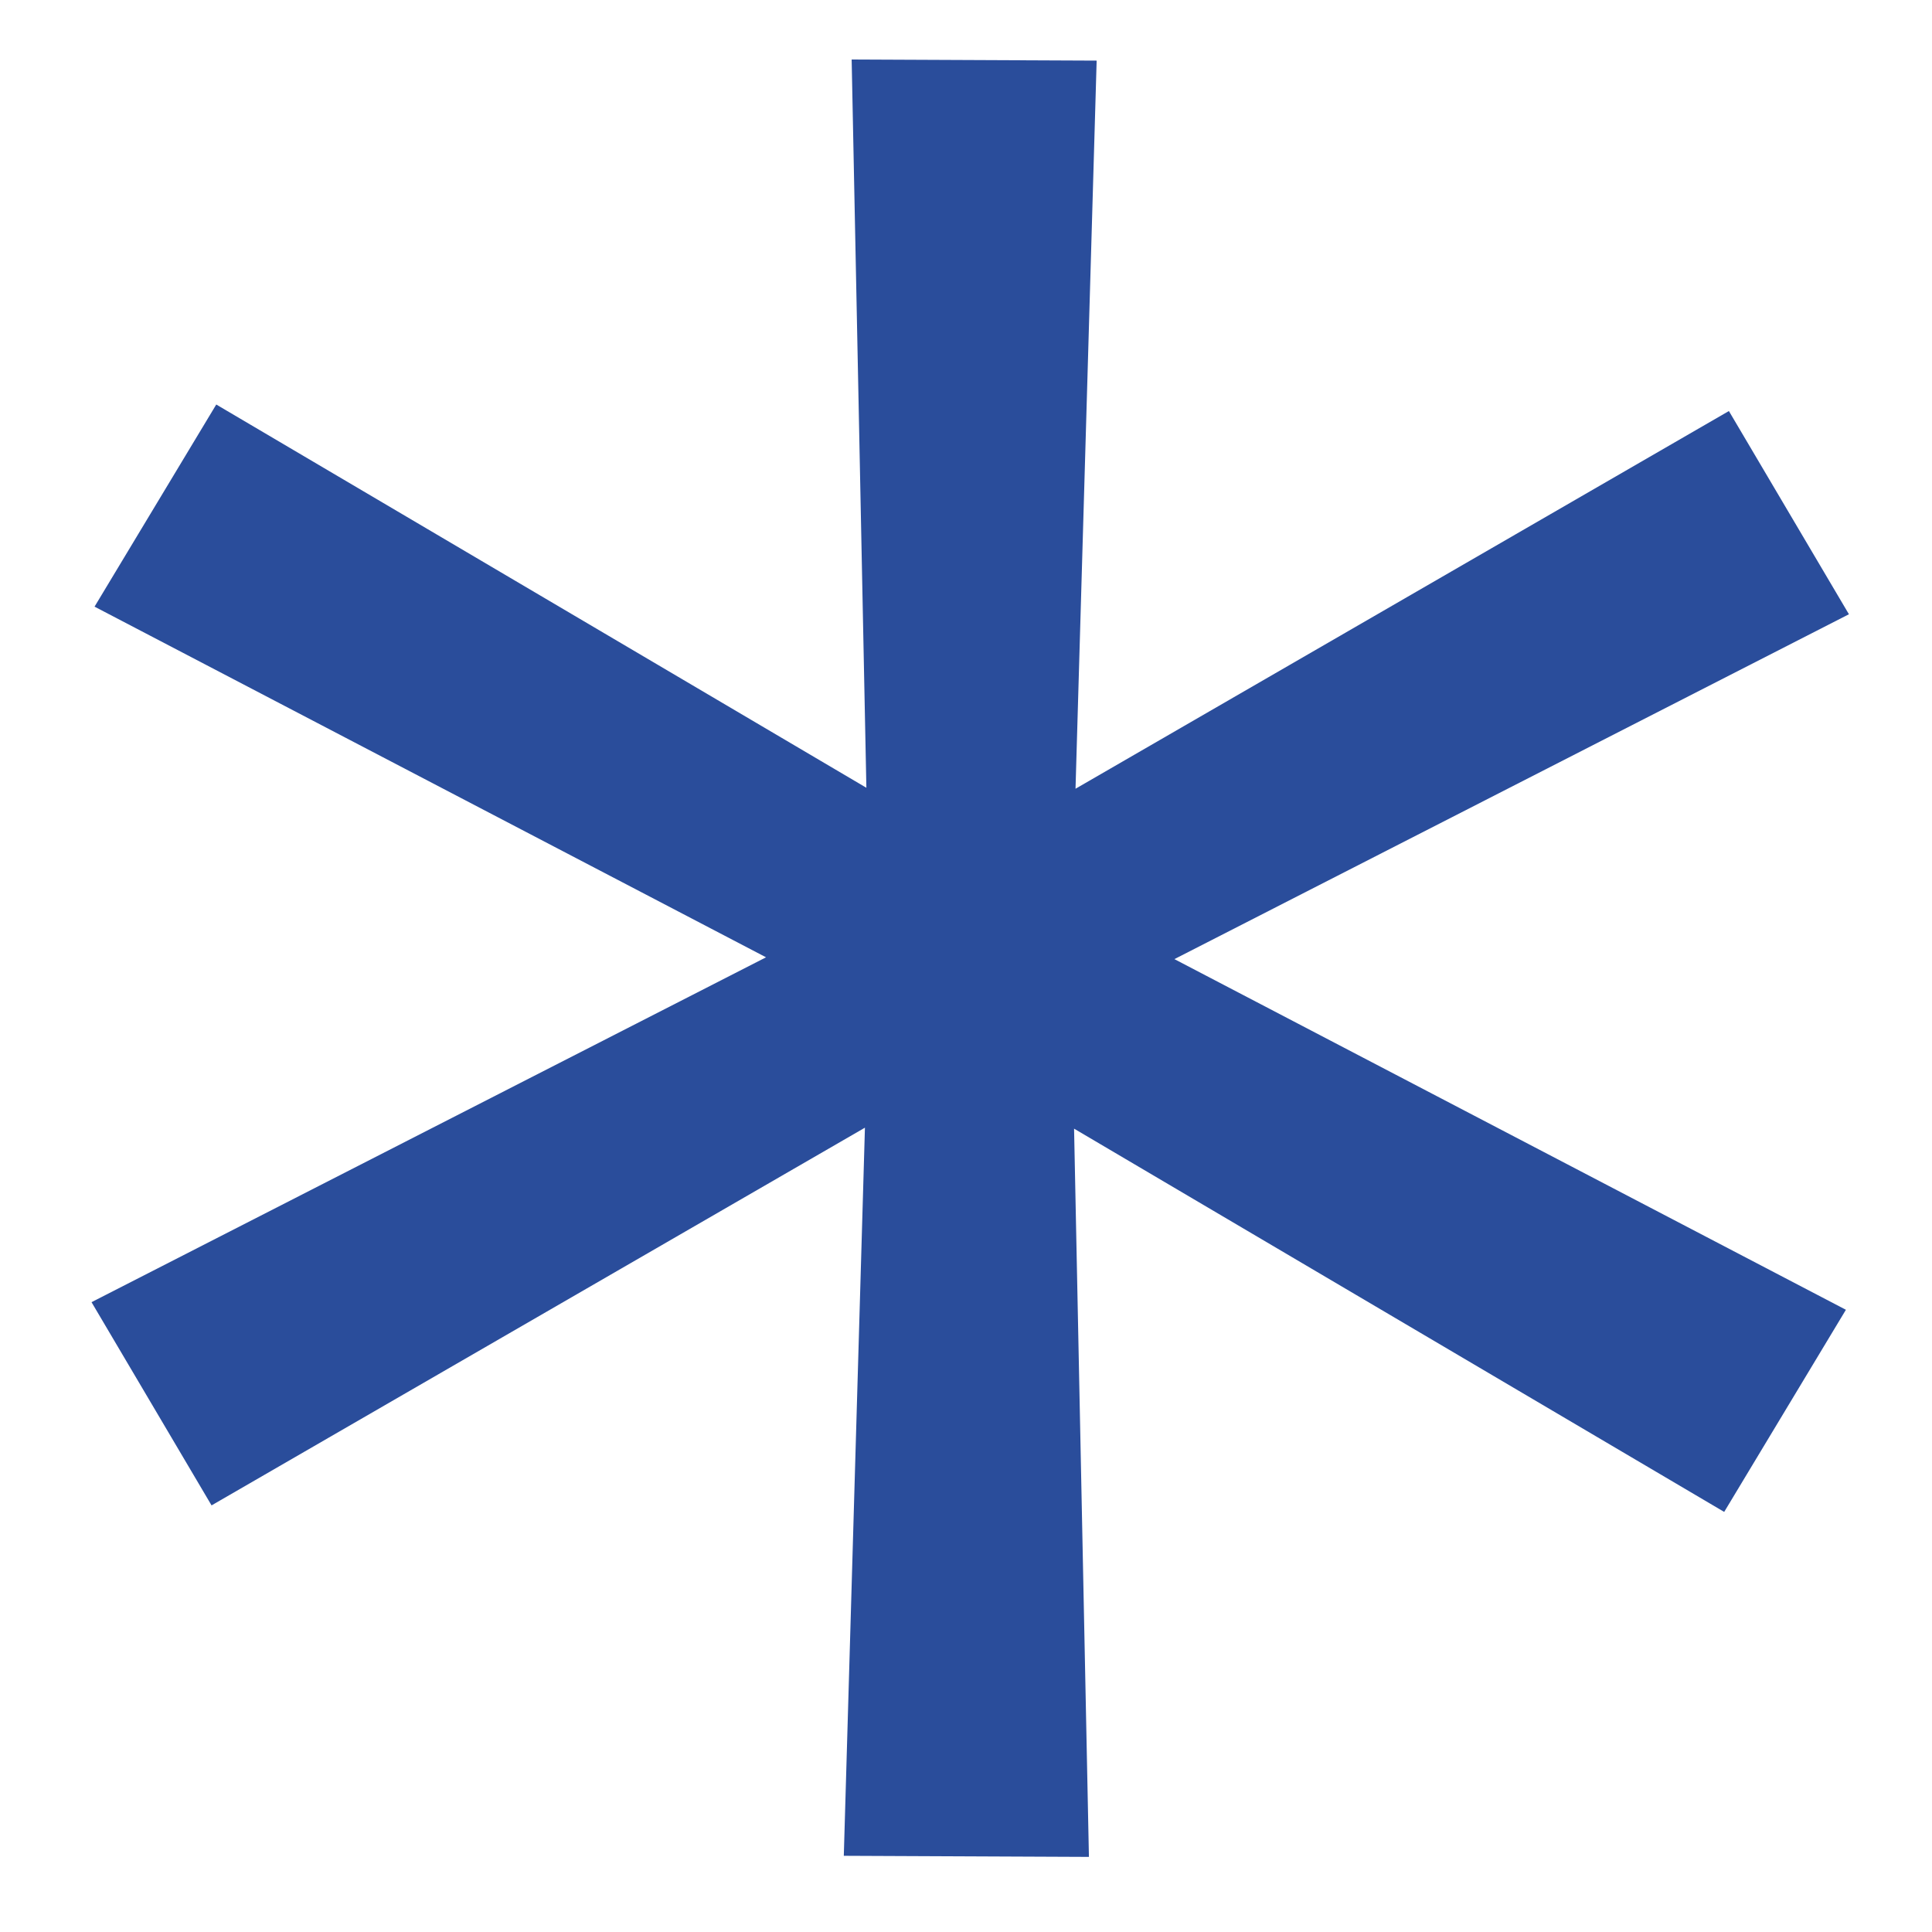 <?xml version="1.0" encoding="UTF-8"?> <svg xmlns="http://www.w3.org/2000/svg" width="16" height="16" viewBox="0 0 16 16" fill="none"><path d="M6.988 15.369L7.163 9.339L1.752 12.467L0.758 10.784L6.344 7.928L0.783 5.024L1.791 3.35L7.175 6.524L7.053 0.493L9.082 0.502L8.907 6.532L14.318 3.404L15.312 5.087L9.726 7.943L15.287 10.847L14.279 12.521L8.895 9.347L9.018 15.378L6.988 15.369Z" fill="#2A4D9B"></path></svg> 